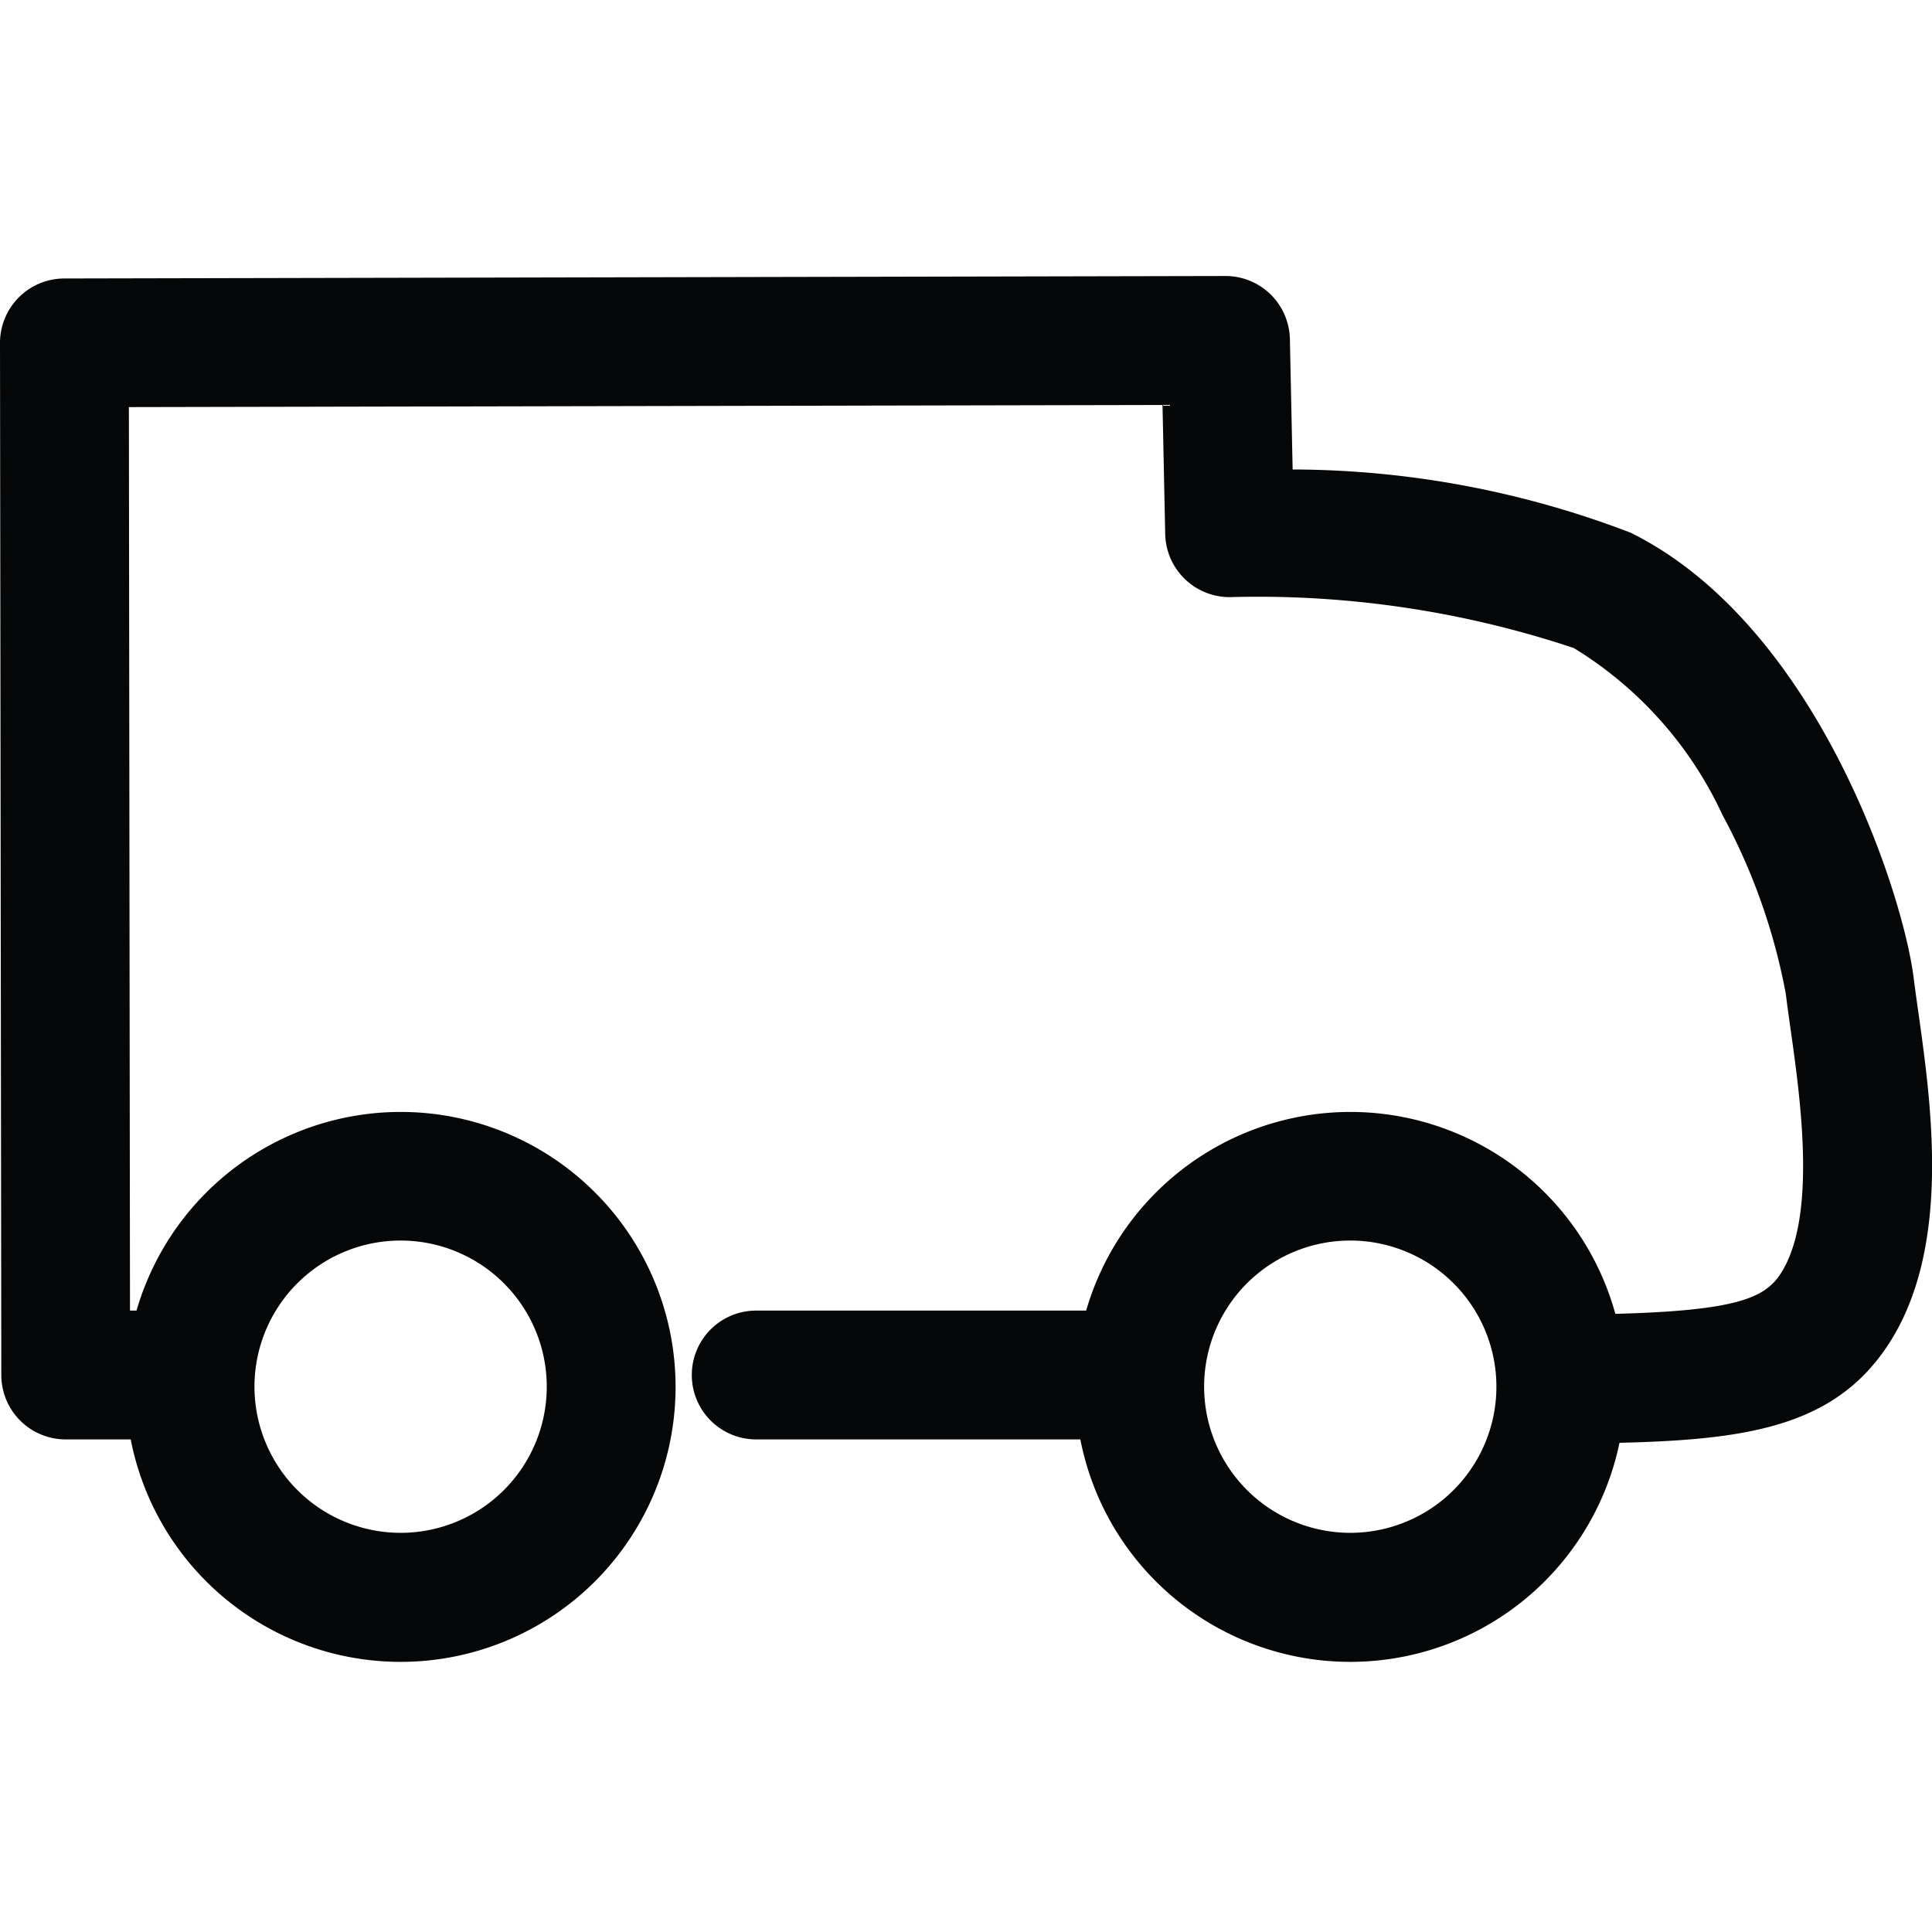 <svg xmlns="http://www.w3.org/2000/svg" width="28" height="28" viewBox="0 0 28 28"><g transform="translate(-1163 -2031)"><rect width="28" height="28" transform="translate(1163 2031)" fill="#fff"/><g transform="translate(1162.75 2034.75)"><g transform="translate(0.25 0.25)"><path d="M2.985-1A3.985,3.985,0,1,1-1,2.985,3.989,3.989,0,0,1,2.985-1Zm0,6.1A2.118,2.118,0,1,0,.867,2.985,2.12,2.12,0,0,0,2.985,5.1Z" transform="translate(2.821 13.115)" fill="#060708"/><path d="M2.985-1A3.985,3.985,0,1,1-1,2.985,3.989,3.989,0,0,1,2.985-1Zm0,6.1A2.118,2.118,0,1,0,.867,2.985,2.12,2.12,0,0,0,2.985,5.1Z" transform="translate(16.584 13.115)" fill="#060708"/><path d="M5.337.867h-5.4A.933.933,0,0,1-1-.067.933.933,0,0,1-.067-1h5.4a.933.933,0,0,1,.933.933A.933.933,0,0,1,5.337.867Z" transform="translate(11.026 15.994)" fill="#060708"/><path d="M21.77,15.919a.933.933,0,0,1-.007-1.867c2.281-.018,2.78-.195,3.038-.585.536-.812.294-2.528.149-3.554-.026-.183-.05-.357-.07-.517a8.87,8.87,0,0,0-.917-2.586,5.584,5.584,0,0,0-2.154-2.418,14.468,14.468,0,0,0-4.98-.738.934.934,0,0,1-.942-.914L15.848.869.868.9.884,13.994h.793a.933.933,0,1,1,0,1.867H-.048a.933.933,0,0,1-.933-.932L-1-.029A.933.933,0,0,1-.069-.964L16.759-1a.933.933,0,0,1,.935.914l.04,1.89a13.759,13.759,0,0,1,4.9.917c2.681,1.329,3.94,5.192,4.1,6.448.018.145.041.31.066.485.193,1.37.485,3.44-.44,4.843-.86,1.3-2.3,1.405-4.582,1.423Z" transform="translate(1 1)" fill="#060708"/></g></g></g></svg>